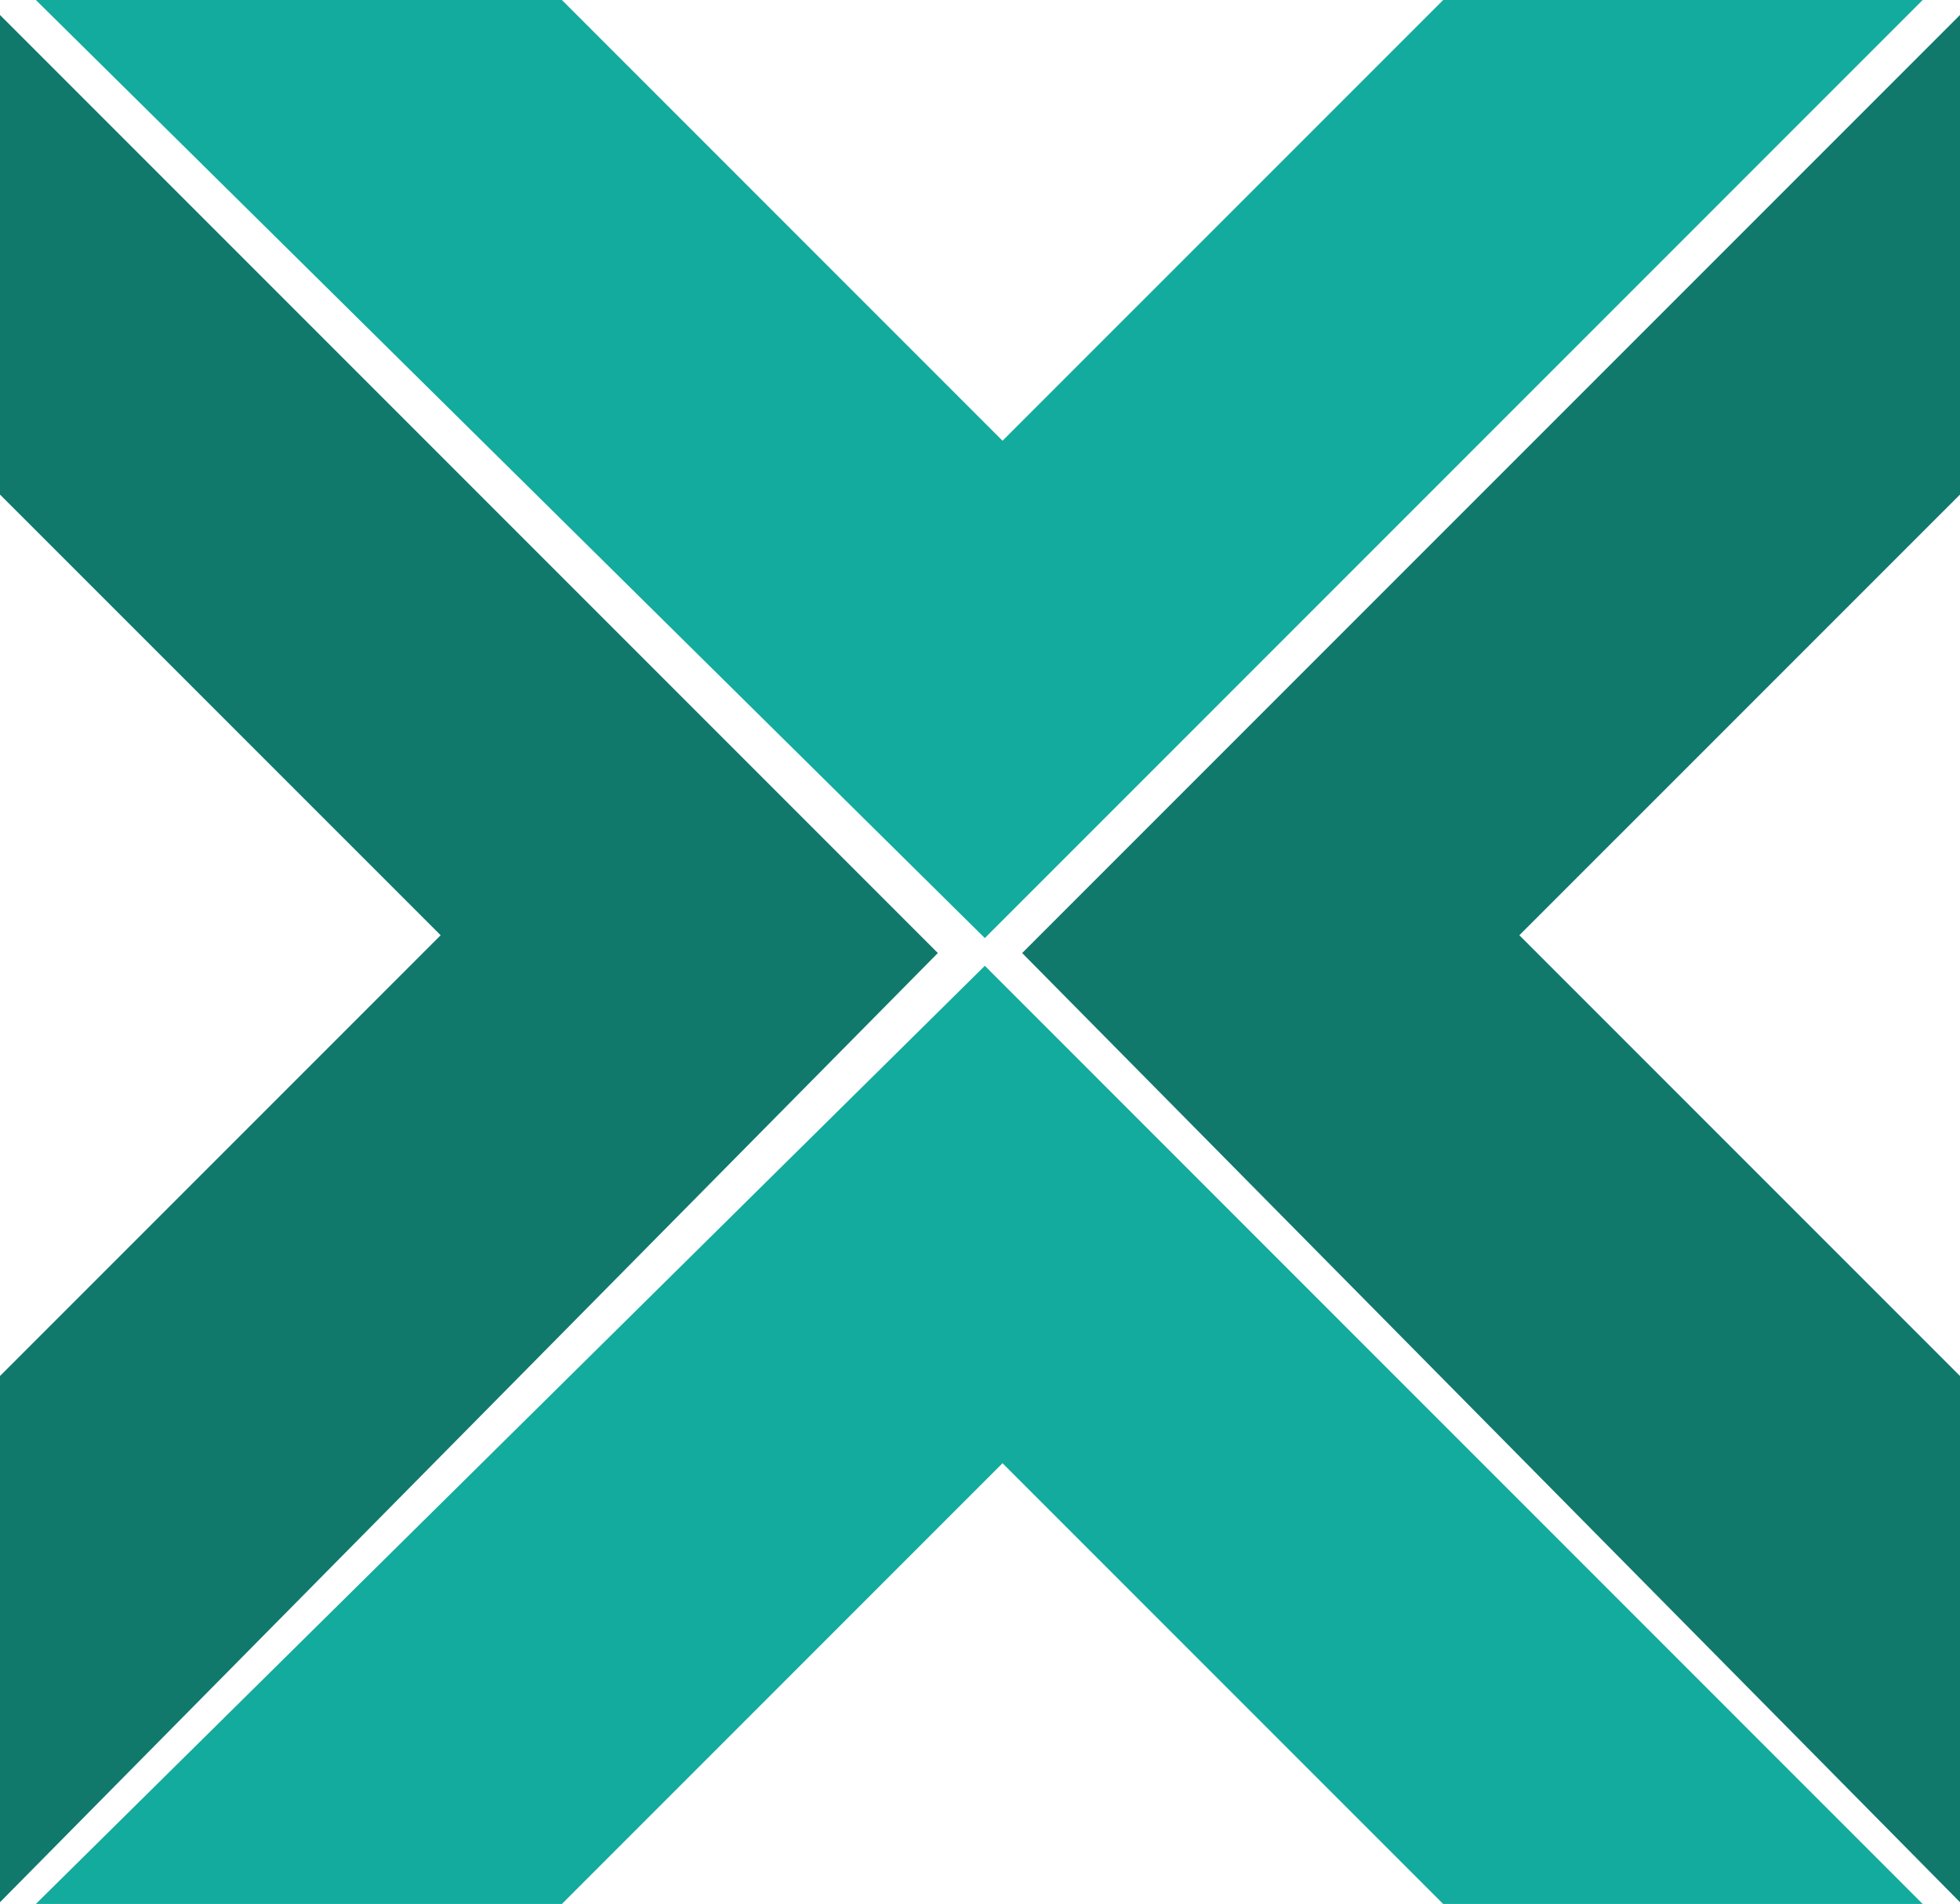 <svg id="a33645df-a65d-4862-9568-de714b7e3586" data-name="Capa 1" xmlns="http://www.w3.org/2000/svg" width="269.95" height="262.17"><defs><style>.bd59d887-b743-4957-9b16-968e47238234{fill:#12ab9e}.fc36cded-17aa-44fe-9eae-074a93891623{fill:#10796c}</style></defs><path class="bd59d887-b743-4957-9b16-968e47238234" d="M4.94 0h72.45l60.69 60.69L198.77 0h66.04L135.64 129.17 4.94 0zM4.94 262.17h72.45l60.69-60.69 60.69 60.69h66.04L135.64 132.99 4.94 262.17z"/><path class="fc36cded-17aa-44fe-9eae-074a93891623" d="M0 261.93v-72.46l60.69-60.69L0 68.1V2.06l129.17 129.17L0 261.93zM269.95 261.93v-72.46l-60.69-60.69 60.69-60.68V2.06L140.78 131.23l129.17 130.7z"/></svg>